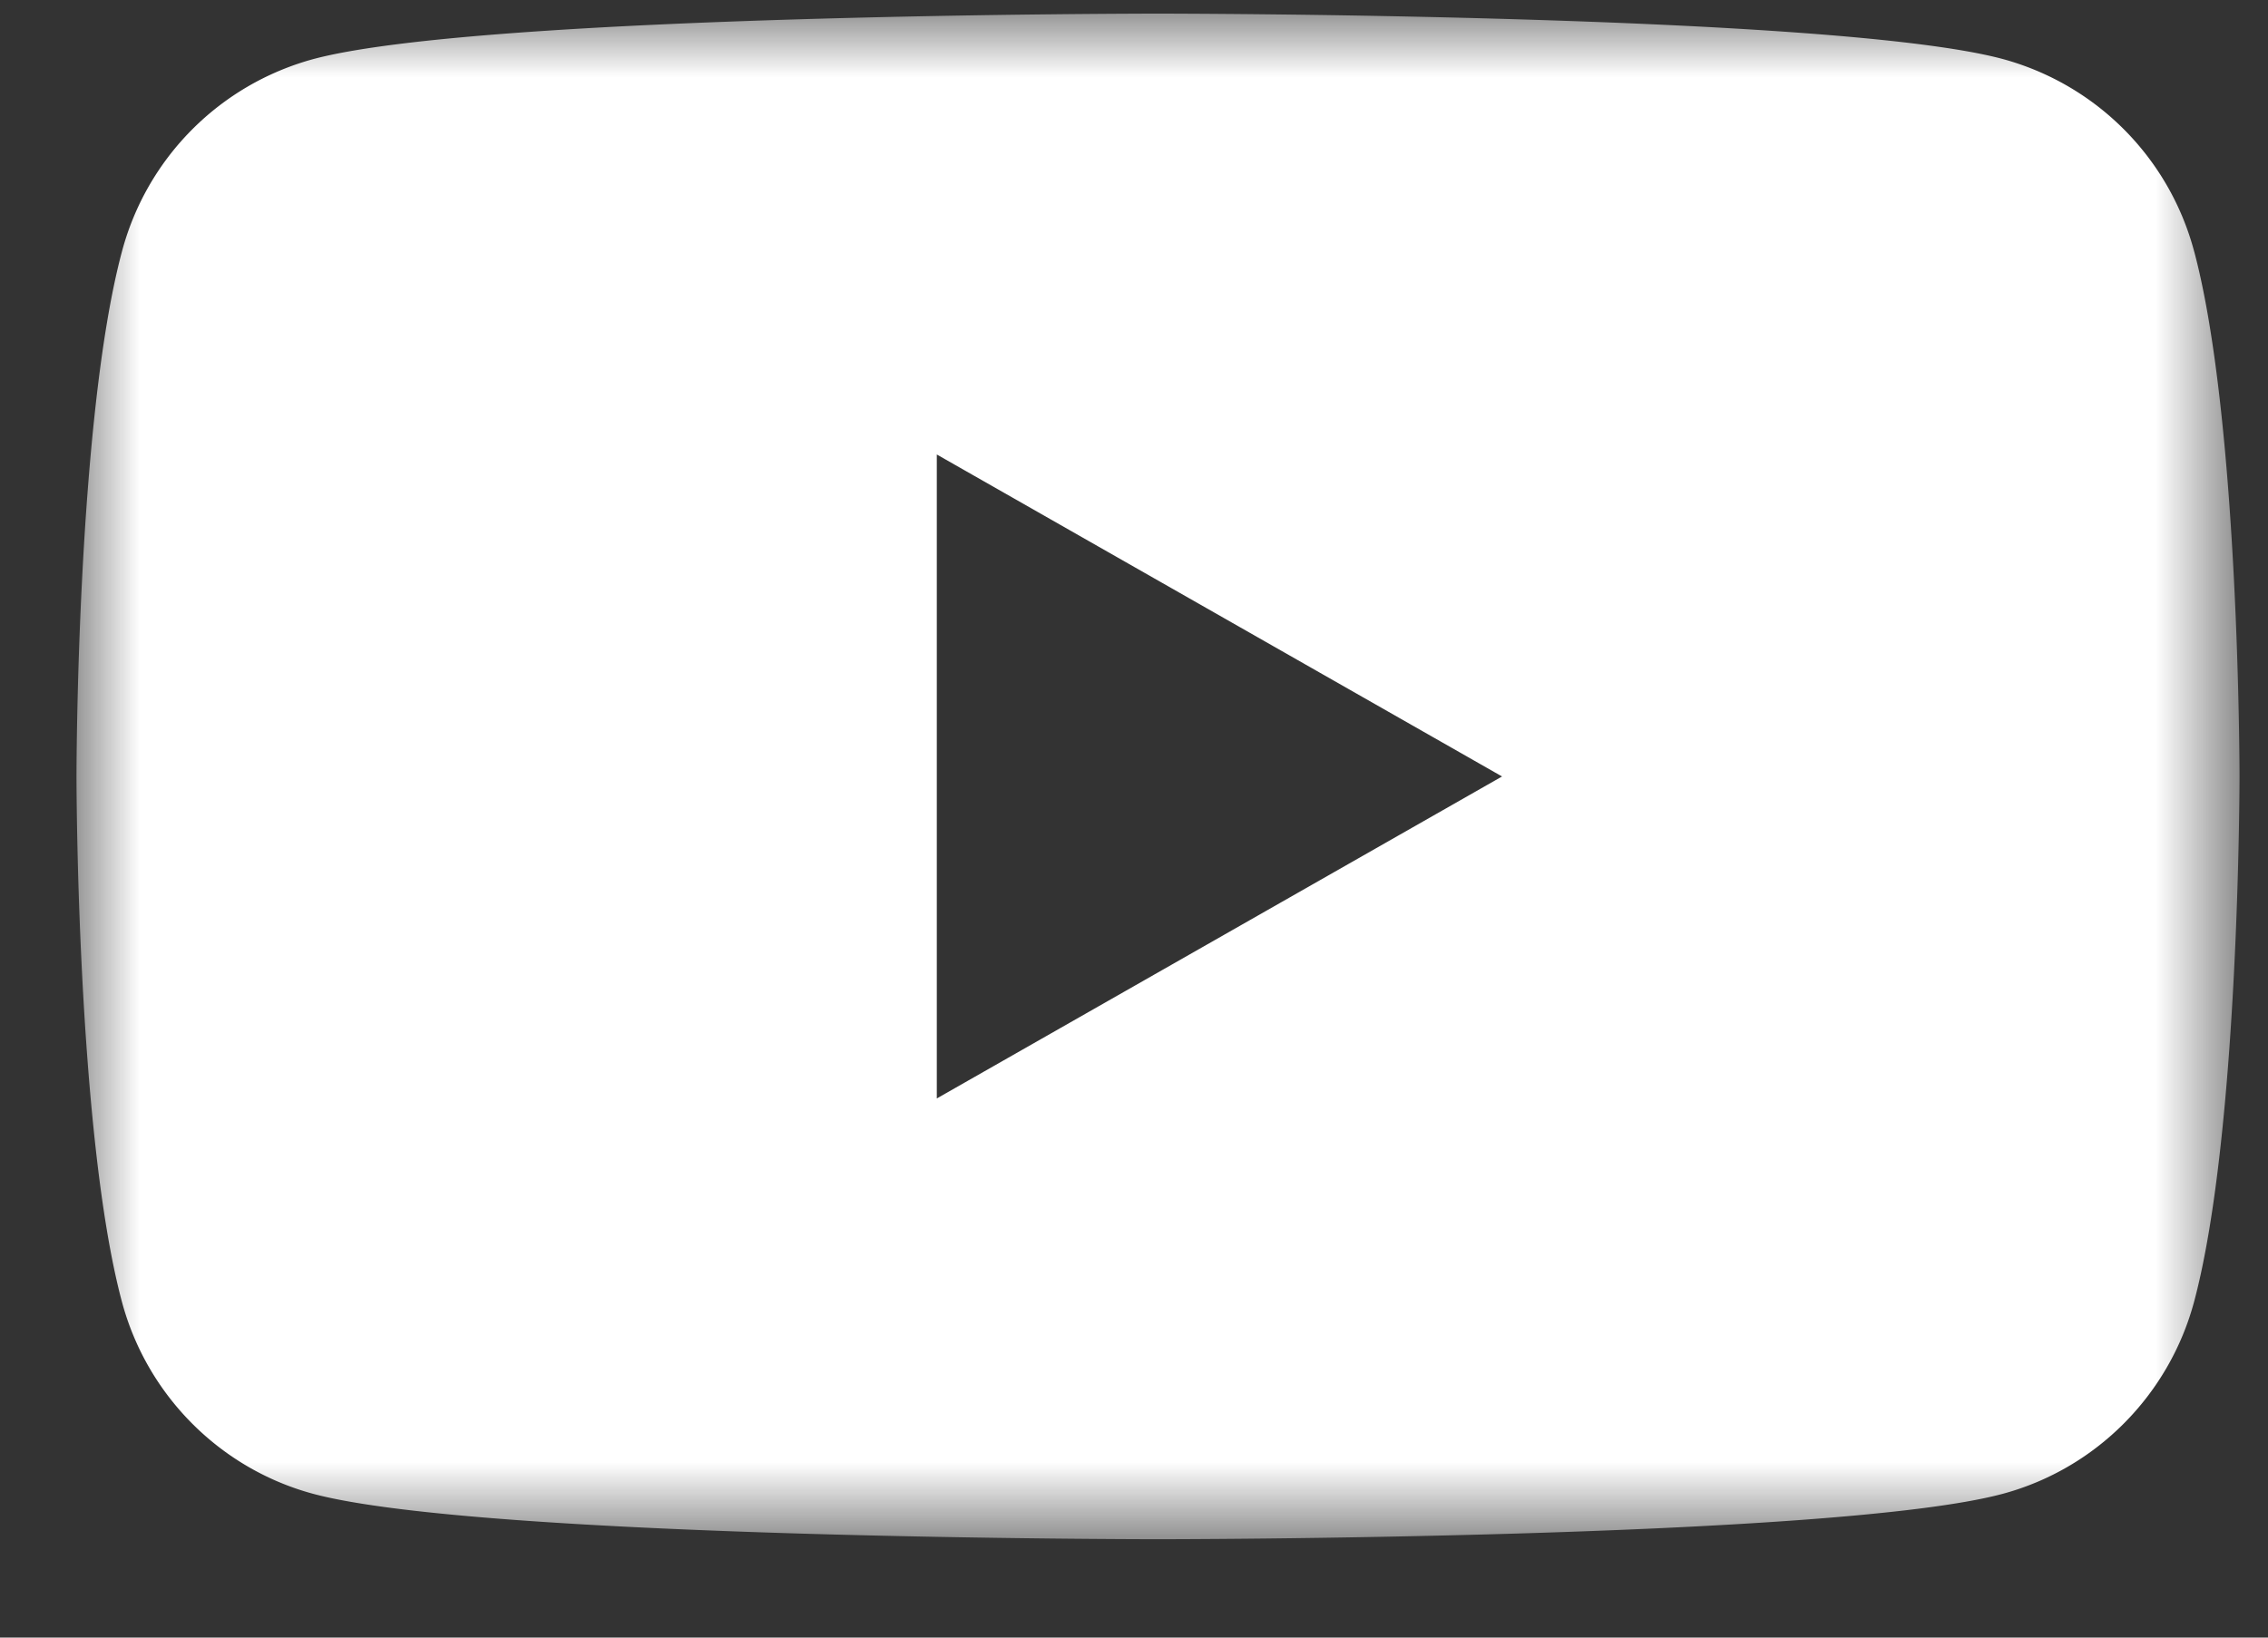 <svg xmlns="http://www.w3.org/2000/svg" xmlns:xlink="http://www.w3.org/1999/xlink" viewBox="0 0 18 13">
  <rect x="0" y="0" width="18" height="13" fill="#333333" stroke="none"/>
  <defs>
      <path id="2-bu-youtube_svg__a" d="M0 0h17.167v12.111H0z"></path>
  </defs>
  <g transform="translate(.607 .108)" fill="none" fill-rule="evenodd">
      <mask id="2-bu-youtube_svg__b" fill="#fff">
          <use xlink:href="#2-bu-youtube_svg__a"></use>
      </mask>
      <path d="M6.828 8.612V3.5l4.486 2.556-4.486 2.556zm9.98-6.72A2.158 2.158 0 0015.29.361C13.952 0 8.583 0 8.583 0S3.215 0 1.876.362A2.158 2.158 0 00.36 1.892C0 3.24 0 6.055 0 6.055S0 8.87.359 10.22c.197.745.779 1.33 1.517 1.53 1.34.361 6.707.361 6.707.361s5.369 0 6.707-.361c.739-.2 1.32-.785 1.518-1.53.359-1.35.359-4.164.359-4.164s0-2.816-.359-4.165z" fill="#FFF" mask="url(#2-bu-youtube_svg__b)"></path>
  </g>
</svg>
